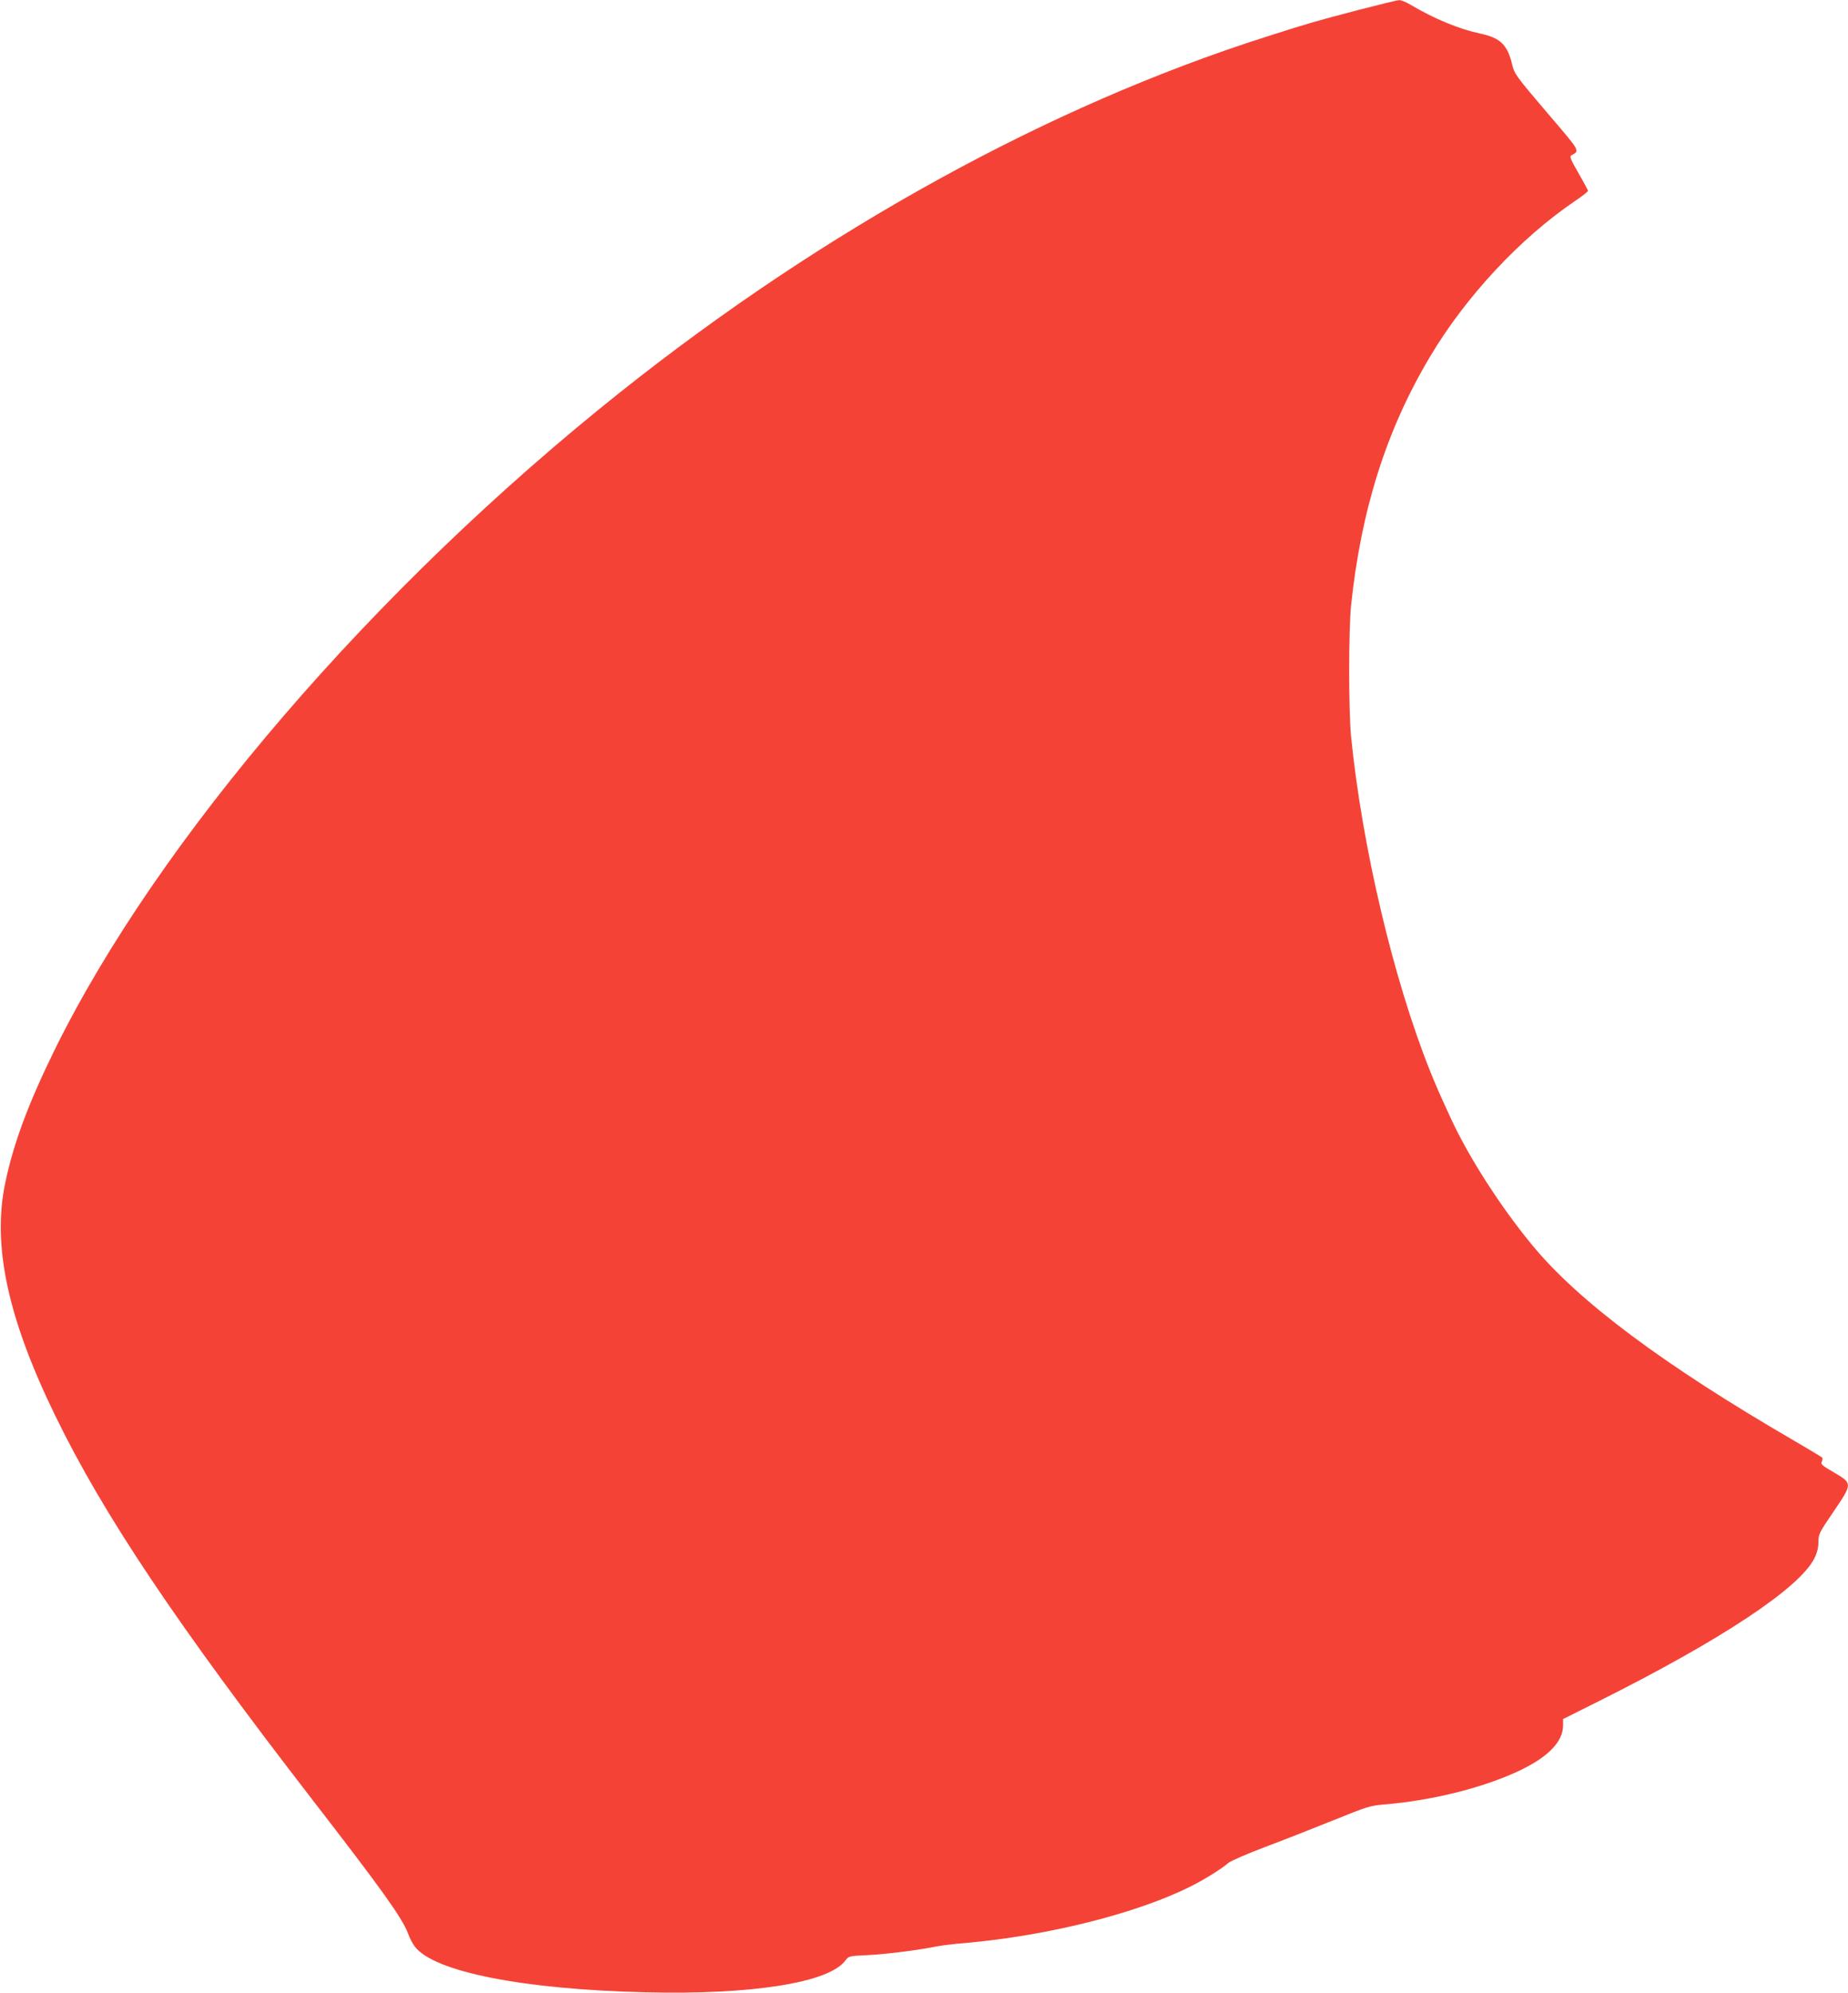 <?xml version="1.0" standalone="no"?>
<!DOCTYPE svg PUBLIC "-//W3C//DTD SVG 20010904//EN"
 "http://www.w3.org/TR/2001/REC-SVG-20010904/DTD/svg10.dtd">
<svg version="1.0" xmlns="http://www.w3.org/2000/svg"
 width="1187pt" height="1280pt" viewBox="0 0 1187 1280"
 preserveAspectRatio="xMidYMid meet">
<g transform="translate(0,1280) scale(0.1,-0.1)"
fill="#f44336" stroke="none">
<path d="M8725 12736 c-281 -74 -324 -86 -595 -173 -1392 -444 -2830 -1235
-4145 -2281 -1581 -1258 -2968 -2871 -3635 -4227 -168 -343 -263 -597 -316
-851 -85 -402 15 -870 322 -1499 309 -635 777 -1334 1655 -2470 440 -569 572
-753 609 -851 11 -31 31 -70 45 -87 122 -161 696 -275 1480 -293 689 -17 1180
62 1285 204 21 29 23 29 149 35 117 6 321 32 446 57 28 5 104 15 170 20 537
47 1106 190 1455 365 86 43 203 116 240 150 14 12 117 57 230 100 113 42 311
120 440 172 225 91 239 96 340 104 314 27 646 112 875 224 175 86 265 182 265
284 l0 40 228 114 c790 395 1290 727 1386 918 18 37 26 69 26 105 0 50 5 60
95 192 125 184 125 184 6 254 -79 46 -88 54 -79 71 5 11 6 22 1 26 -4 4 -84
52 -178 107 -837 486 -1384 894 -1681 1254 -202 244 -405 560 -520 806 -83
180 -99 218 -136 309 -237 590 -439 1446 -510 2155 -16 166 -16 681 0 840 64
613 226 1127 506 1597 230 388 582 765 934 1003 45 30 81 59 82 64 0 5 -28 56
-61 114 -48 82 -58 107 -48 113 58 33 67 17 -156 278 -195 229 -208 247 -221
302 -31 132 -76 176 -209 204 -137 30 -288 92 -444 184 -28 17 -62 31 -74 30
-12 0 -130 -29 -262 -63z"/>
</g>
</svg>
